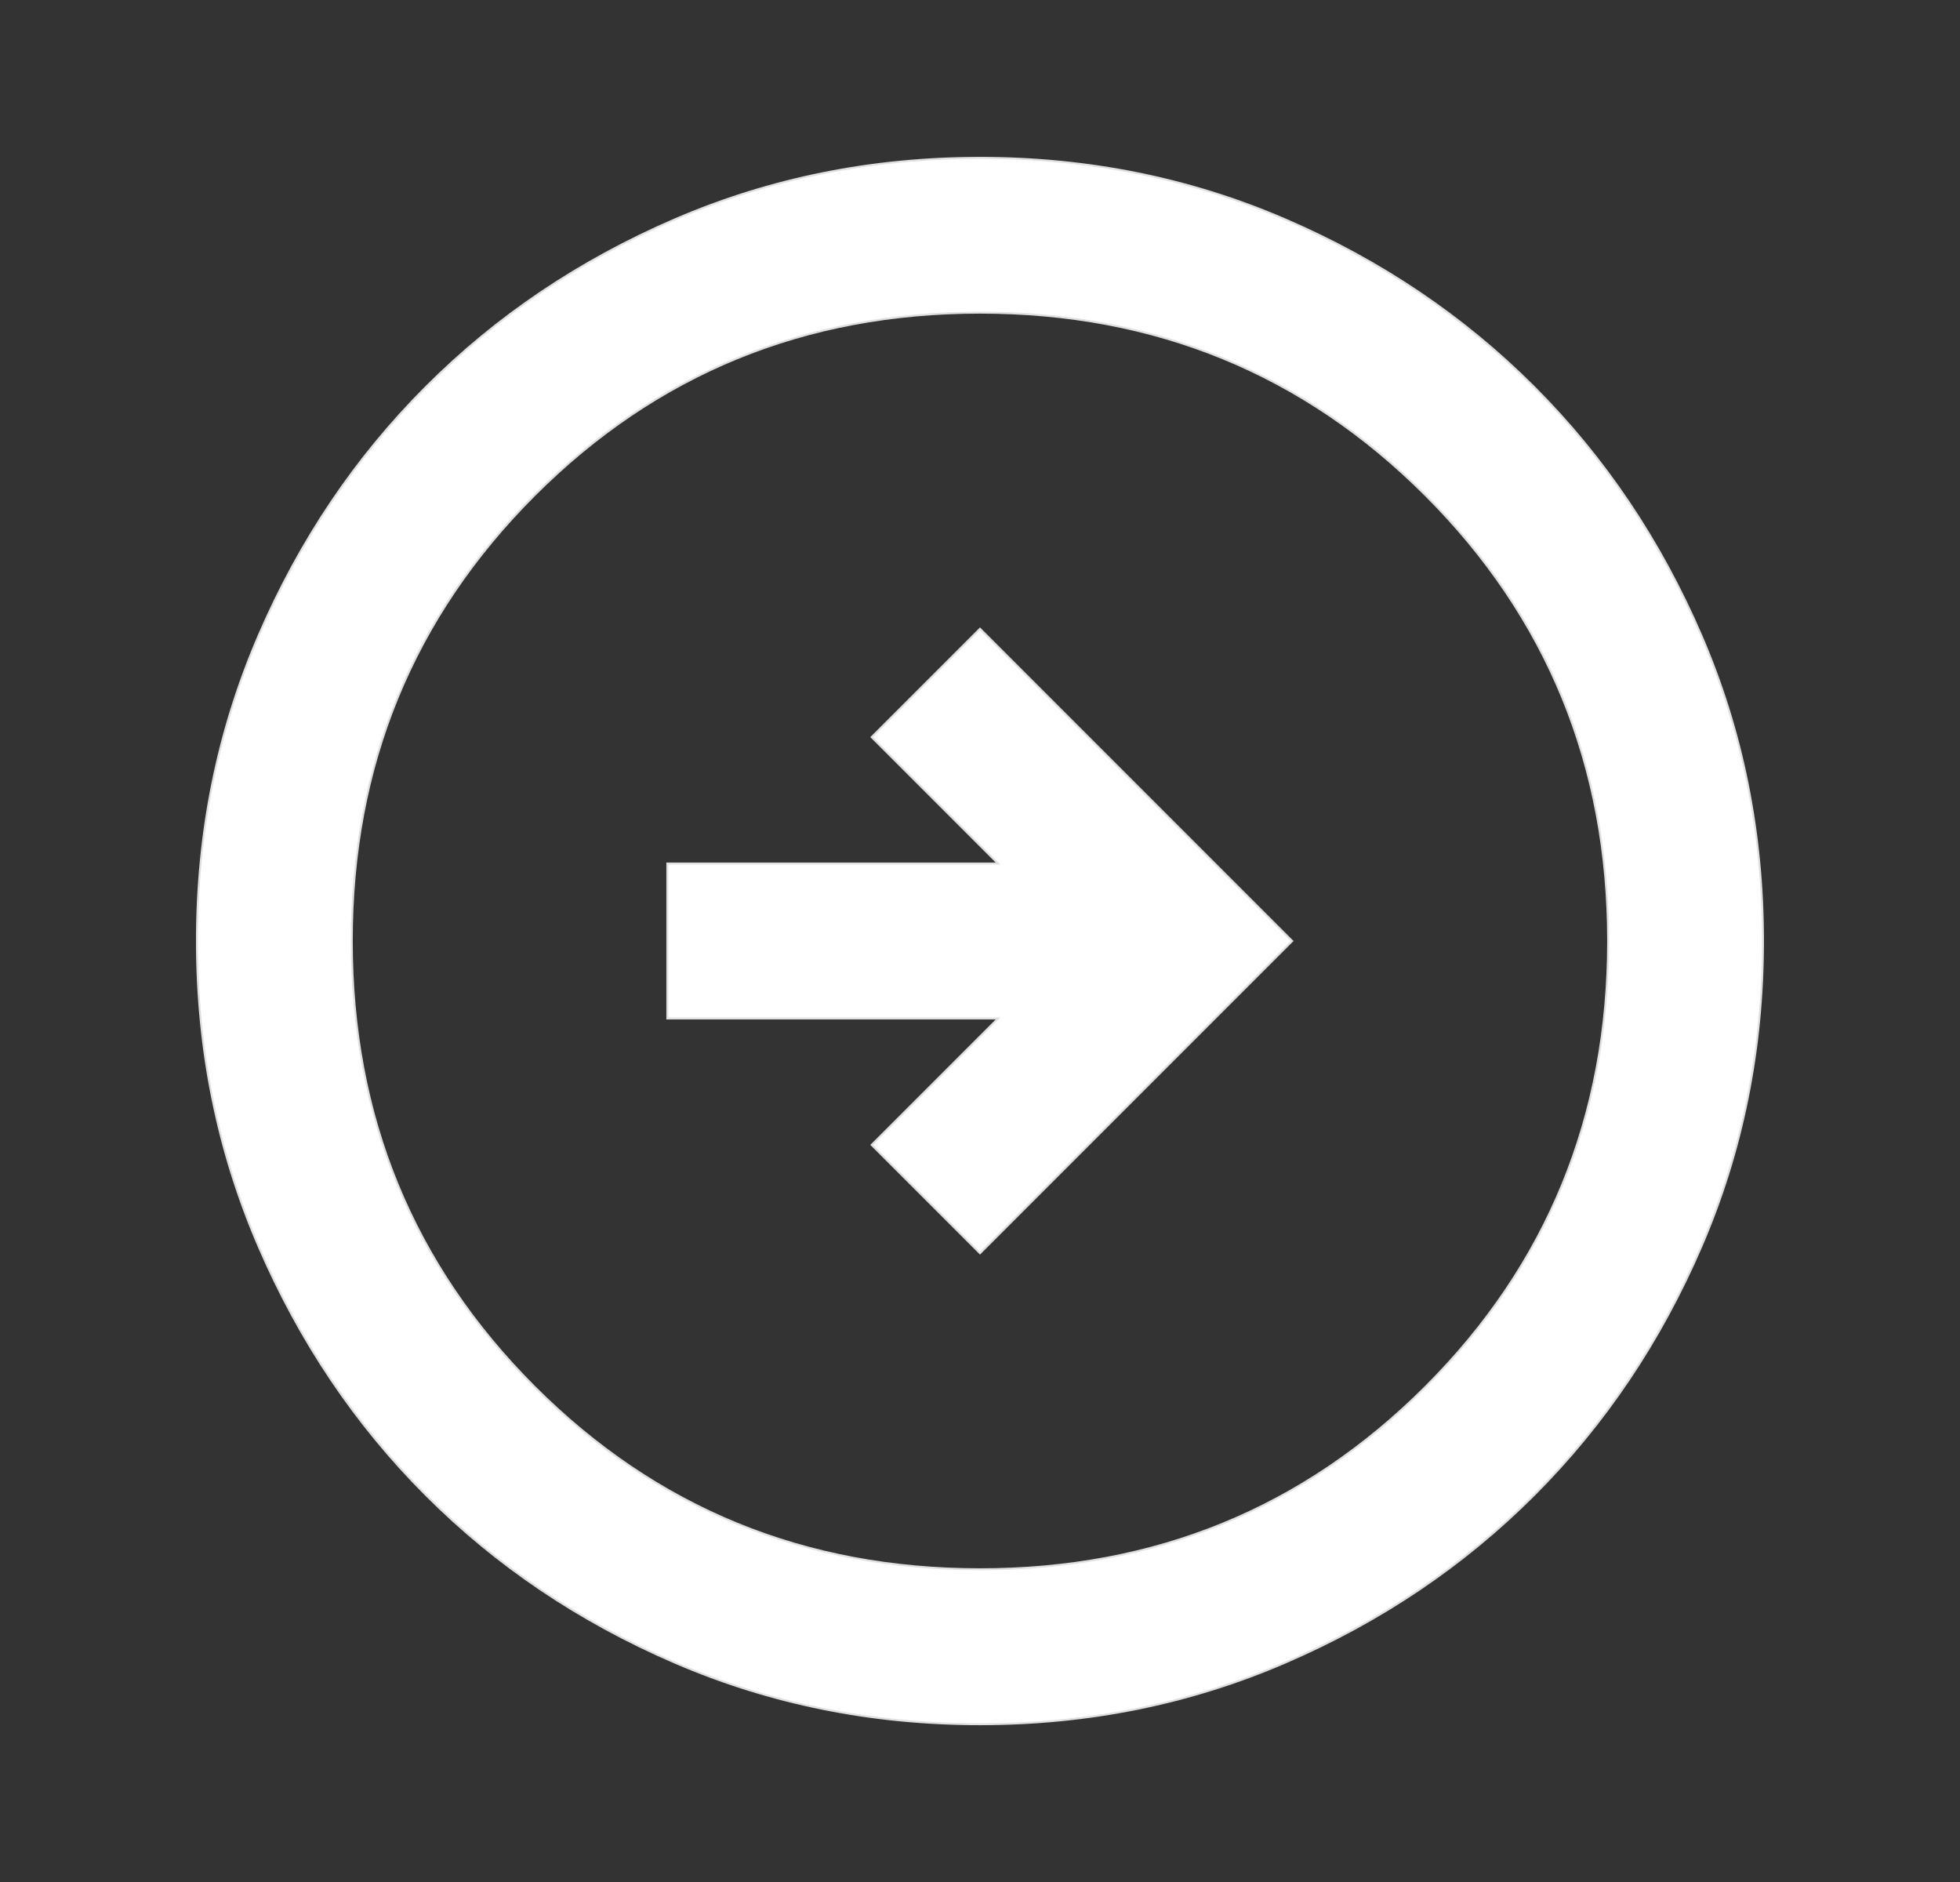<svg width="25" height="24" viewBox="0 0 25 24" fill="none" xmlns="http://www.w3.org/2000/svg">
<rect x="0" y="0" width="25" height="24" fill="#333333" stroke="none"/>
<mask id="mask0_86_1023" style="mask-type:alpha" maskUnits="userSpaceOnUse" x="0" y="0" width="25" height="24">
<rect x="1" y="0.5" width="23" height="23" fill="#D9D9D9" stroke="#E0E0E0"/>
</mask>
<g mask="url(#mask0_86_1023)">
<path d="M12.7 12.988H8.512V11.012H12.7H12.73L12.709 10.991L11.118 9.4L12.5 8.018L16.482 12L12.5 15.982L11.118 14.6L12.709 13.009L12.73 12.988H12.7ZM12.5 21.988C11.118 21.988 9.82 21.725 8.605 21.201C7.39 20.677 6.333 19.965 5.434 19.066C4.535 18.167 3.823 17.11 3.299 15.895C2.775 14.68 2.512 13.382 2.512 12C2.512 10.618 2.775 9.32 3.299 8.105C3.823 6.89 4.535 5.833 5.434 4.934C6.333 4.035 7.39 3.323 8.605 2.799C9.82 2.275 11.118 2.013 12.5 2.013C13.882 2.013 15.18 2.275 16.395 2.799C17.61 3.323 18.667 4.035 19.566 4.934C20.465 5.833 21.177 6.89 21.701 8.105C22.225 9.32 22.487 10.618 22.487 12C22.487 13.382 22.225 14.68 21.701 15.895C21.177 17.11 20.465 18.167 19.566 19.066C18.667 19.965 17.61 20.677 16.395 21.201C15.18 21.725 13.882 21.988 12.5 21.988ZM12.5 20.012C14.736 20.012 16.631 19.236 18.184 17.684C19.736 16.131 20.512 14.237 20.512 12C20.512 9.763 19.736 7.869 18.184 6.316C16.631 4.764 14.736 3.987 12.5 3.987C10.263 3.987 8.368 4.764 6.816 6.316C5.264 7.869 4.487 9.763 4.487 12C4.487 14.237 5.264 16.131 6.816 17.684C8.368 19.236 10.263 20.012 12.5 20.012Z" fill="white" stroke="#E0E0E0" stroke-width="0.025"/>
</g>
</svg>
